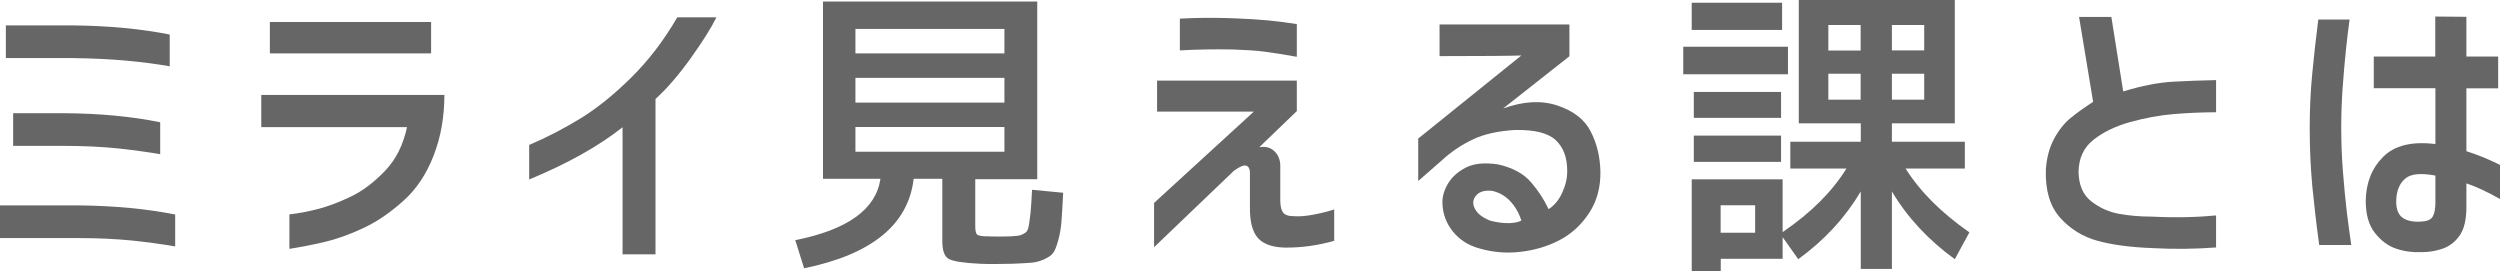 <?xml version="1.0" encoding="UTF-8"?><svg xmlns="http://www.w3.org/2000/svg" width="191.95" height="20.81" viewBox="0 0 191.95 20.81"><defs><style>.d{fill:#666;}</style></defs><g id="a"/><g id="b"><g id="c"><g><path class="d" d="M13.45,16.48v2.44c-.98-.17-2.08-.32-3.29-.45-1.21-.12-2.57-.19-4.09-.19H0v-2.51H6.07c2.75,.03,5.21,.27,7.38,.7Zm-.42-13.83v2.44c-.98-.17-2.08-.32-3.29-.43s-2.58-.18-4.11-.2H.45V1.95H5.62c2.77,.03,5.23,.27,7.41,.7Zm-.73,6.75v2.44c-.98-.17-2.08-.32-3.29-.45-1.21-.12-2.58-.19-4.11-.19H1.01v-2.51h3.89c2.75,.02,5.22,.25,7.41,.7Z"/><path class="d" d="M20.06,9.75v-2.46h14.06c0,1.67-.27,3.22-.82,4.64-.55,1.42-1.32,2.59-2.33,3.49-1.01,.91-2.04,1.61-3.09,2.1s-2.06,.85-3.01,1.07-1.84,.39-2.65,.52v-2.65c.72-.08,1.47-.22,2.26-.43s1.62-.53,2.51-.96c.88-.43,1.74-1.08,2.58-1.96,.84-.88,1.39-1.99,1.68-3.35h-11.18Zm.66-5.65V1.69h12.38v2.41h-12.38Z"/><path class="d" d="M55,1.34c-.38,.78-1.03,1.82-1.96,3.12-.93,1.3-1.83,2.34-2.71,3.14v11.93h-2.53V9.77c-1.83,1.45-4.22,2.79-7.17,4.01v-2.65c1.38-.59,2.68-1.27,3.93-2.03,1.24-.76,2.54-1.8,3.88-3.12,1.34-1.32,2.53-2.87,3.56-4.65h3Z"/><path class="d" d="M75.76,18.14c.22,.02,.53,.02,.94,.02,.45,0,.78,0,.98-.02,.31-.02,.53-.04,.66-.08,.12-.04,.25-.1,.39-.19,.13-.09,.22-.28,.27-.59s.09-.64,.13-1.01c.04-.37,.07-.93,.11-1.7l2.39,.23c-.05,.97-.09,1.7-.13,2.2-.04,.5-.12,.98-.25,1.45s-.25,.79-.39,.97c-.13,.18-.36,.34-.69,.49-.33,.15-.65,.23-.97,.26s-.8,.05-1.44,.08c-.14,0-.35,0-.63,.01-.28,0-.5,.01-.66,.01-.56,0-.98,0-1.24-.02-1.28-.06-2.08-.19-2.4-.38s-.48-.64-.48-1.36v-4.78h-2.2c-.41,3.52-3.21,5.8-8.41,6.87l-.68-2.16c4.02-.8,6.2-2.37,6.54-4.71h-4.41V.12h16.45V13.76h-4.76v3.59c0,.36,.05,.58,.14,.66,.09,.08,.34,.13,.75,.14Zm-10.08-14.04h11.44v-1.88h-11.44v1.88Zm0,1.88v1.9h11.44v-1.9h-11.44Zm0,3.77v1.9h11.44v-1.9h-11.44Z"/><path class="d" d="M88.84,6.19h10.73v2.34l-2.88,2.77c.48-.08,.88,.03,1.18,.33,.3,.3,.45,.7,.43,1.2v2.55c0,.39,.06,.69,.19,.9s.41,.32,.87,.32c.42,.03,.93-.01,1.54-.13s1.11-.25,1.54-.39v2.41c-1.27,.36-2.52,.53-3.77,.52-.98-.02-1.68-.27-2.1-.75-.41-.48-.61-1.25-.6-2.3v-2.77c-.02-.25-.11-.41-.29-.47-.18-.06-.5,.07-.95,.4l-6.12,5.86v-3.4l7.66-7.01h-7.43v-2.39Zm1.76-4.76c.52-.03,1.13-.05,1.85-.06,.72,0,1.52,0,2.41,.04,.92,.03,1.77,.09,2.54,.16,.77,.08,1.5,.17,2.17,.28v2.51c-1.06-.19-1.91-.32-2.54-.4-.63-.08-1.42-.13-2.36-.16-1.47-.03-2.83,0-4.08,.07V1.43Z"/><path class="d" d="M110.56,1.88h9.94v2.44l-5.09,4.01c1.55-.56,2.93-.64,4.16-.23,1.23,.41,2.08,1.06,2.55,1.97,.48,.91,.73,1.94,.76,3.09,.02,1.22-.27,2.29-.87,3.2s-1.36,1.61-2.29,2.09-1.93,.77-3.01,.89-2.12,.03-3.14-.27c-.84-.23-1.52-.67-2.03-1.31-.51-.64-.77-1.36-.79-2.16-.02-.48,.12-.98,.42-1.49,.3-.51,.75-.92,1.37-1.24,.62-.32,1.44-.4,2.47-.25,1.12,.25,1.97,.71,2.54,1.37,.57,.66,1.02,1.36,1.35,2.07,.44-.28,.79-.7,1.05-1.27s.39-1.12,.38-1.69c0-1-.29-1.78-.87-2.33-.58-.55-1.62-.82-3.14-.79-1.31,.08-2.4,.32-3.26,.74-.86,.41-1.63,.93-2.32,1.56l-1.85,1.62v-3.26l7.92-6.38c-.78,.03-2.88,.05-6.28,.05V1.88Zm3.98,12.77c-.58-.05-.99,.08-1.23,.39s-.26,.64-.05,1.02,.61,.67,1.18,.89c.56,.14,1.05,.2,1.48,.18s.72-.09,.89-.2c-.2-.62-.51-1.14-.91-1.54s-.86-.64-1.36-.74Z"/><path class="d" d="M129.24,5.7V3.59h8.04v2.11h-8.04Zm2.88,14.18v.94h-2.23v-7.05h6.98v4.05c2.16-1.47,3.79-3.09,4.9-4.88h-4.31v-2.06h5.41v-1.41h-4.76V0h11.98V9.47h-4.83v1.41h5.6v2.06h-4.55c1.12,1.78,2.76,3.41,4.9,4.9l-1.12,2.06c-2.03-1.47-3.64-3.2-4.83-5.2v5.95h-2.39v-5.95c-1.2,2.02-2.8,3.75-4.8,5.2l-1.2-1.69v1.66h-4.76Zm-2.23-17.58V.21h6.94V2.3h-6.94Zm.16,6.75v-1.99h6.7v1.99h-6.7Zm0,3.38v-2.02h6.7v2.02h-6.7Zm2.06,5.44h2.65v-2.11h-2.65v2.11Zm8.27-13.99h2.48V1.92h-2.48v1.95Zm2.48,3.77v-1.99h-2.48v1.99h2.48Zm4.88-3.77V1.92h-2.48v1.95h2.48Zm-2.48,3.77h2.48v-1.99h-2.48v1.99Z"/><path class="d" d="M170.16,8.62c-1.09,0-2.18,.05-3.27,.14s-2.2,.3-3.33,.61c-1.13,.31-2.07,.77-2.82,1.36-.75,.59-1.13,1.41-1.15,2.46,.02,1.02,.34,1.77,.98,2.27,.64,.5,1.36,.82,2.14,.96s1.61,.21,2.47,.21c1,.05,1.92,.06,2.77,.04s1.58-.07,2.2-.13v2.46c-1.64,.12-3.26,.14-4.85,.05-1.7-.06-3.12-.25-4.25-.56s-2.09-.9-2.87-1.77-1.15-2.1-1.1-3.69c.06-.91,.27-1.7,.63-2.37,.36-.67,.79-1.21,1.28-1.61s1.07-.81,1.72-1.23l-1.08-6.52h2.48l.91,5.72c1.44-.44,2.72-.69,3.86-.75,1.13-.06,2.22-.1,3.27-.12v2.46Z"/><path class="d" d="M178.01,1.5h2.39c-.09,.67-.19,1.45-.28,2.34s-.18,1.85-.25,2.88-.11,2.04-.11,3.02c0,1.16,.04,2.3,.13,3.43,.09,1.13,.19,2.17,.3,3.12,.12,.95,.23,1.79,.34,2.52h-2.46c-.22-1.58-.39-3.08-.53-4.5-.13-1.42-.2-2.91-.2-4.45,0-1.44,.06-2.82,.19-4.16s.28-2.74,.47-4.21Zm4.24,2.84h4.73V1.27l2.39,.02v3.05h2.44v2.44h-2.44v4.83c.81,.25,1.67,.6,2.58,1.05v2.62c-.97-.55-1.83-.95-2.58-1.2v1.83c0,.97-.18,1.7-.53,2.19s-.79,.82-1.31,1c-.52,.17-1.04,.26-1.56,.26-.69,.03-1.34-.05-1.97-.26-.62-.2-1.18-.61-1.65-1.21-.48-.6-.71-1.43-.71-2.47,.02-1.37,.46-2.5,1.34-3.38,.88-.88,2.21-1.2,4.01-.98V6.77h-4.73v-2.44Zm3.77,12.66c.41-.03,.67-.17,.79-.42,.12-.25,.18-.59,.18-1.01v-2.09c-1.08-.2-1.83-.14-2.26,.19s-.68,.84-.74,1.55c-.05,.73,.11,1.23,.47,1.49s.88,.36,1.57,.29Z"/></g></g></g></svg>